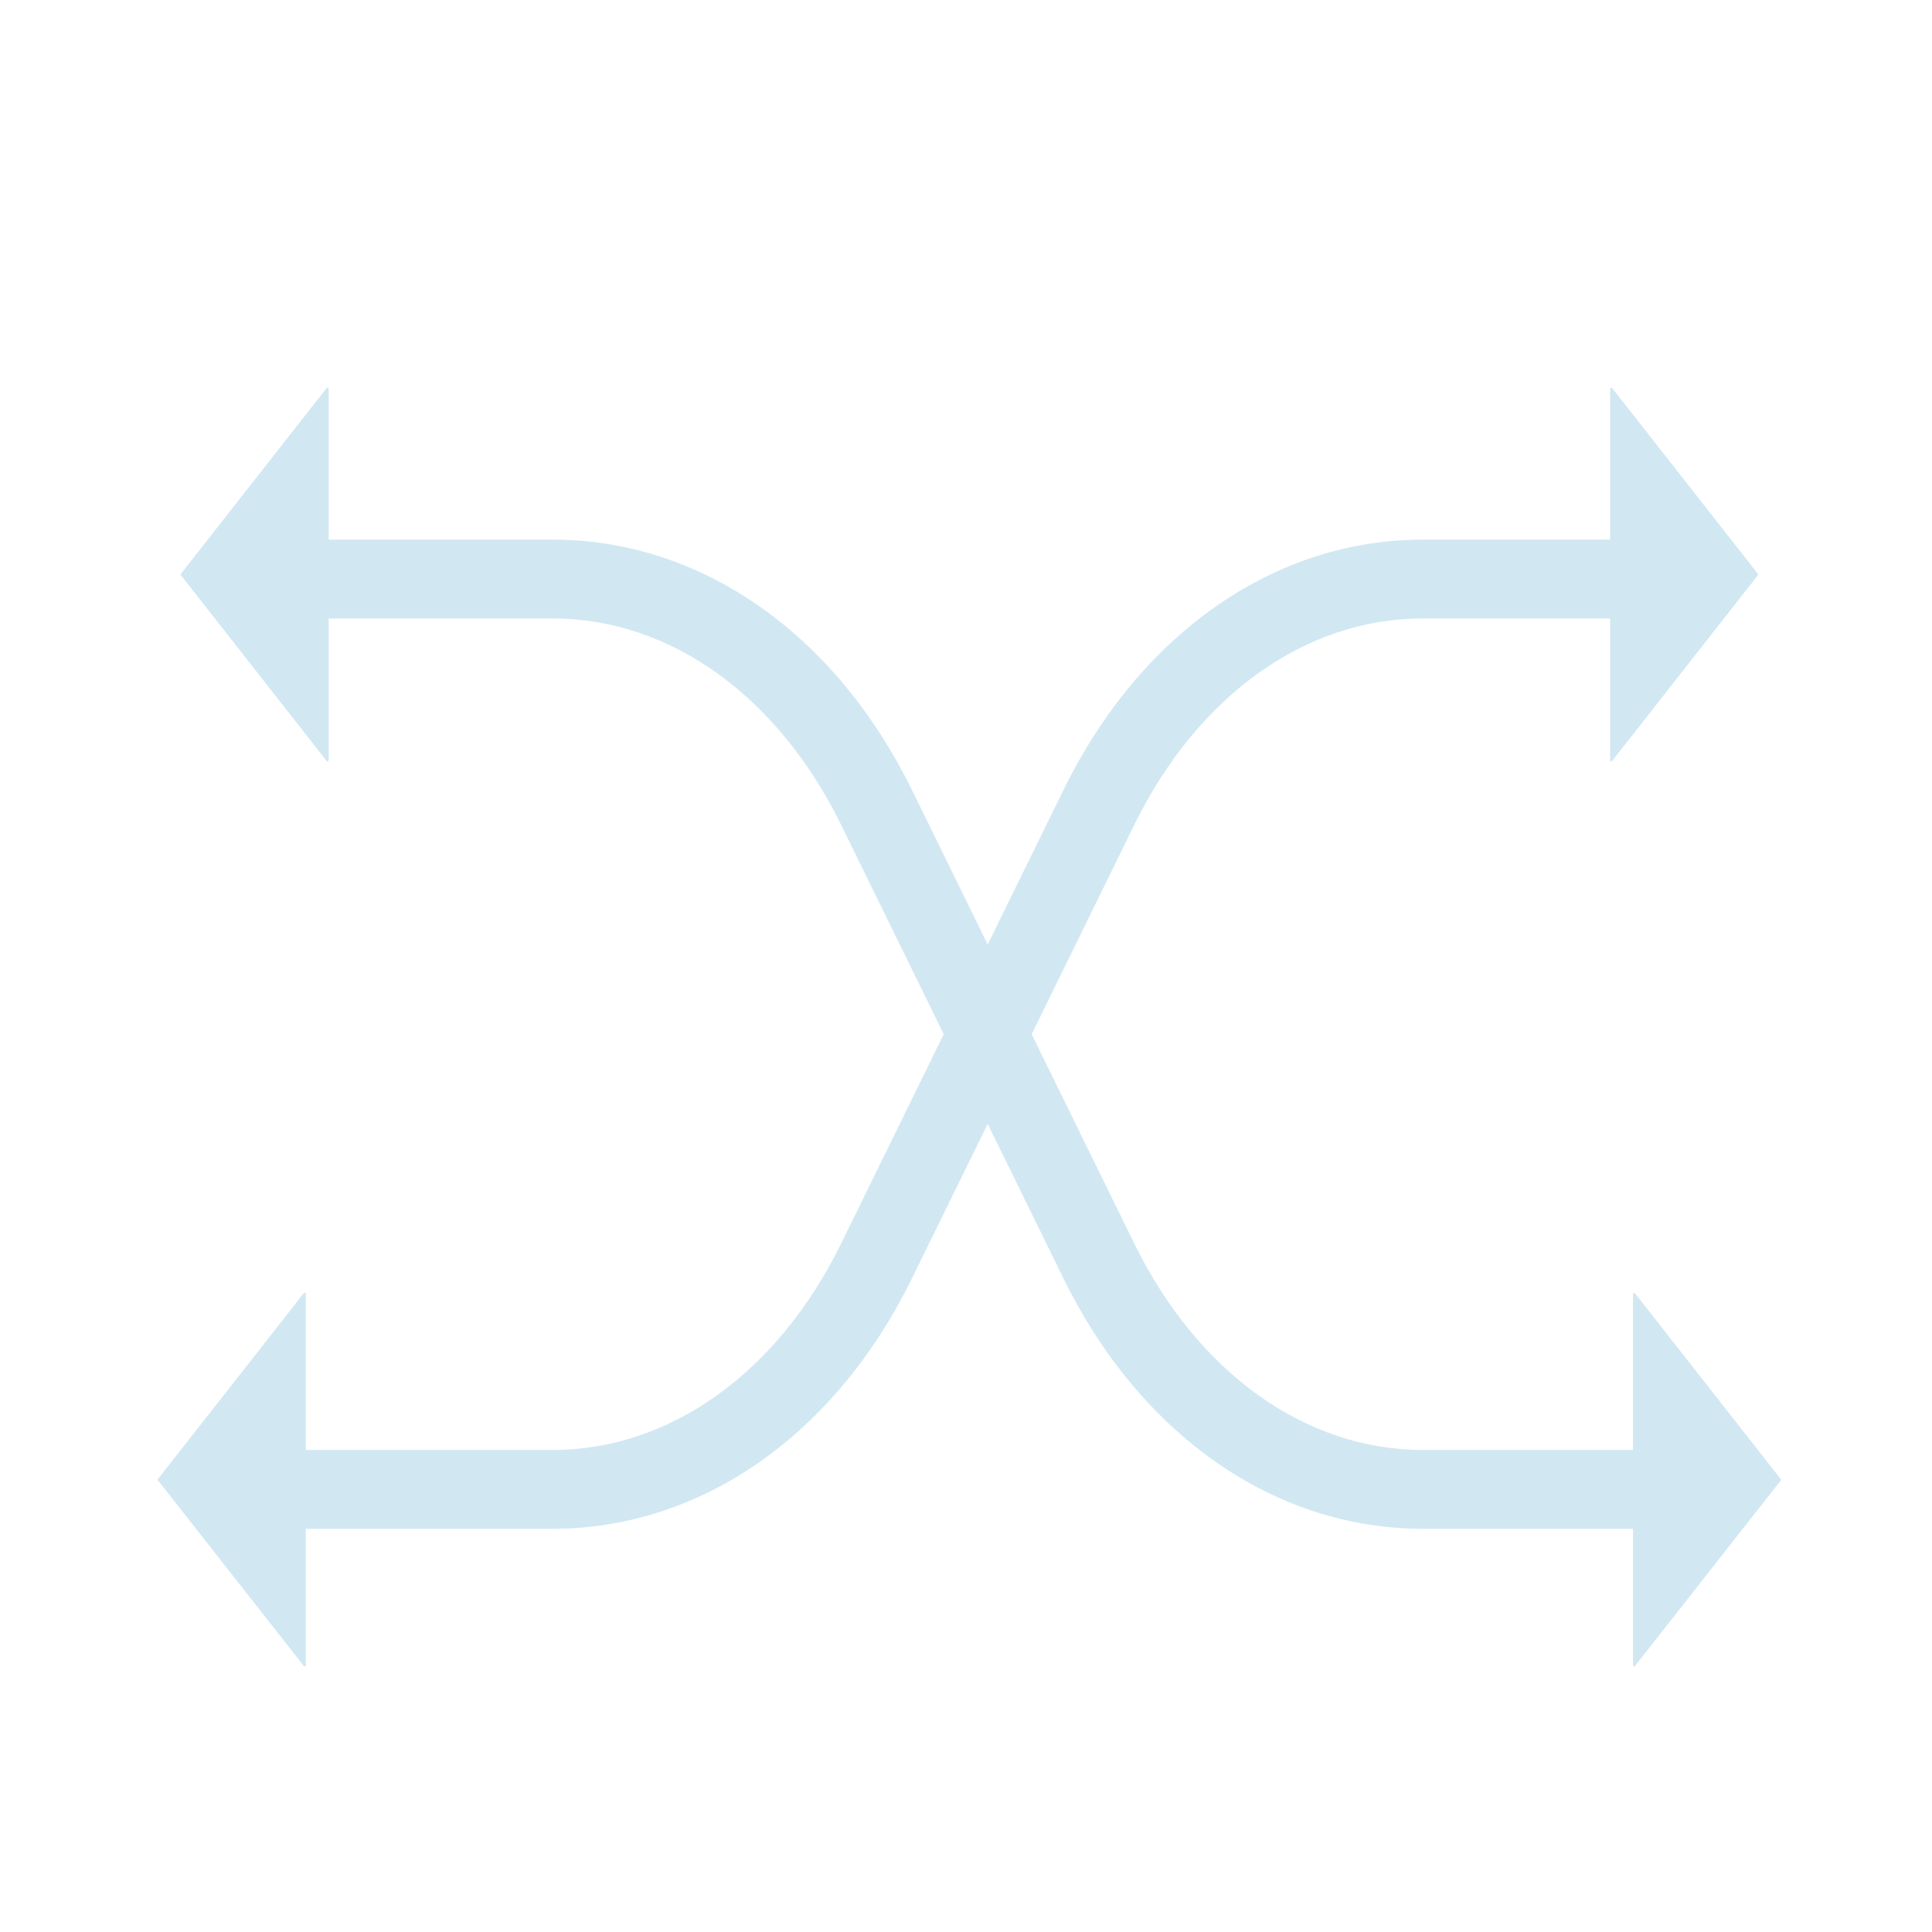 <?xml version="1.0" standalone="no"?><!DOCTYPE svg PUBLIC "-//W3C//DTD SVG 1.1//EN" "http://www.w3.org/Graphics/SVG/1.1/DTD/svg11.dtd"><svg t="1691571379580" class="icon" viewBox="0 0 1024 1024" version="1.1" xmlns="http://www.w3.org/2000/svg" p-id="5435" xmlns:xlink="http://www.w3.org/1999/xlink" width="200" height="200"><path d="M878.2 810.3H754.1c-78.5 0-149.7-49.6-190.5-132.8L445.8 437.2c-33.6-68.5-90.7-109.4-152.9-109.4H147.4c-11.6 0-20.9-9.4-20.9-20.9s9.4-20.9 20.9-20.9h145.5c78.5 0 149.7 49.6 190.5 132.8l117.8 240.3c33.6 68.5 90.7 109.4 152.9 109.4h124.2c11.6 0 20.9 9.4 20.9 20.9 0 11.5-9.4 20.9-21 20.9z" fill="#d1e8f3" p-id="5436"></path><path d="M292.9 810.3H147.4c-11.6 0-20.9-9.4-20.9-20.9 0-11.6 9.4-20.9 20.9-20.9h145.5c62.2 0 119.3-40.9 152.9-109.4l117.8-240.3c40.8-83.2 112-132.8 190.5-132.8h124.2c11.6 0 20.9 9.4 20.9 20.9s-9.4 20.9-20.9 20.9H754.1c-62.2 0-119.3 40.9-152.9 109.4L483.4 677.5c-40.8 83.2-112 132.8-190.5 132.8z" fill="#d1e8f3" p-id="5437"></path><path d="M931.7 304.9l-77.2 98.4c-0.4 0.5-1.1 0.2-1.1-0.4V206.1c0-0.6 0.7-0.8 1.1-0.4l77.2 98.4c0.1 0.3 0.1 0.6 0 0.8zM943.9 784.6L866.6 883c-0.4 0.5-1.1 0.2-1.1-0.4V685.9c0-0.6 0.7-0.8 1.1-0.4l77.2 98.4c0.3 0.2 0.3 0.5 0.1 0.7zM95.9 304.9l77.2 98.4c0.4 0.5 1.1 0.2 1.1-0.4V206.1c0-0.6-0.7-0.8-1.1-0.4l-77.2 98.4c-0.1 0.3-0.1 0.6 0 0.8zM83.7 784.6L161 883c0.4 0.5 1.1 0.2 1.1-0.4V685.8c0-0.6-0.7-0.8-1.1-0.4l-77.2 98.4c-0.3 0.3-0.3 0.6-0.1 0.8z" fill="#d1e8f3" p-id="5438"></path></svg>